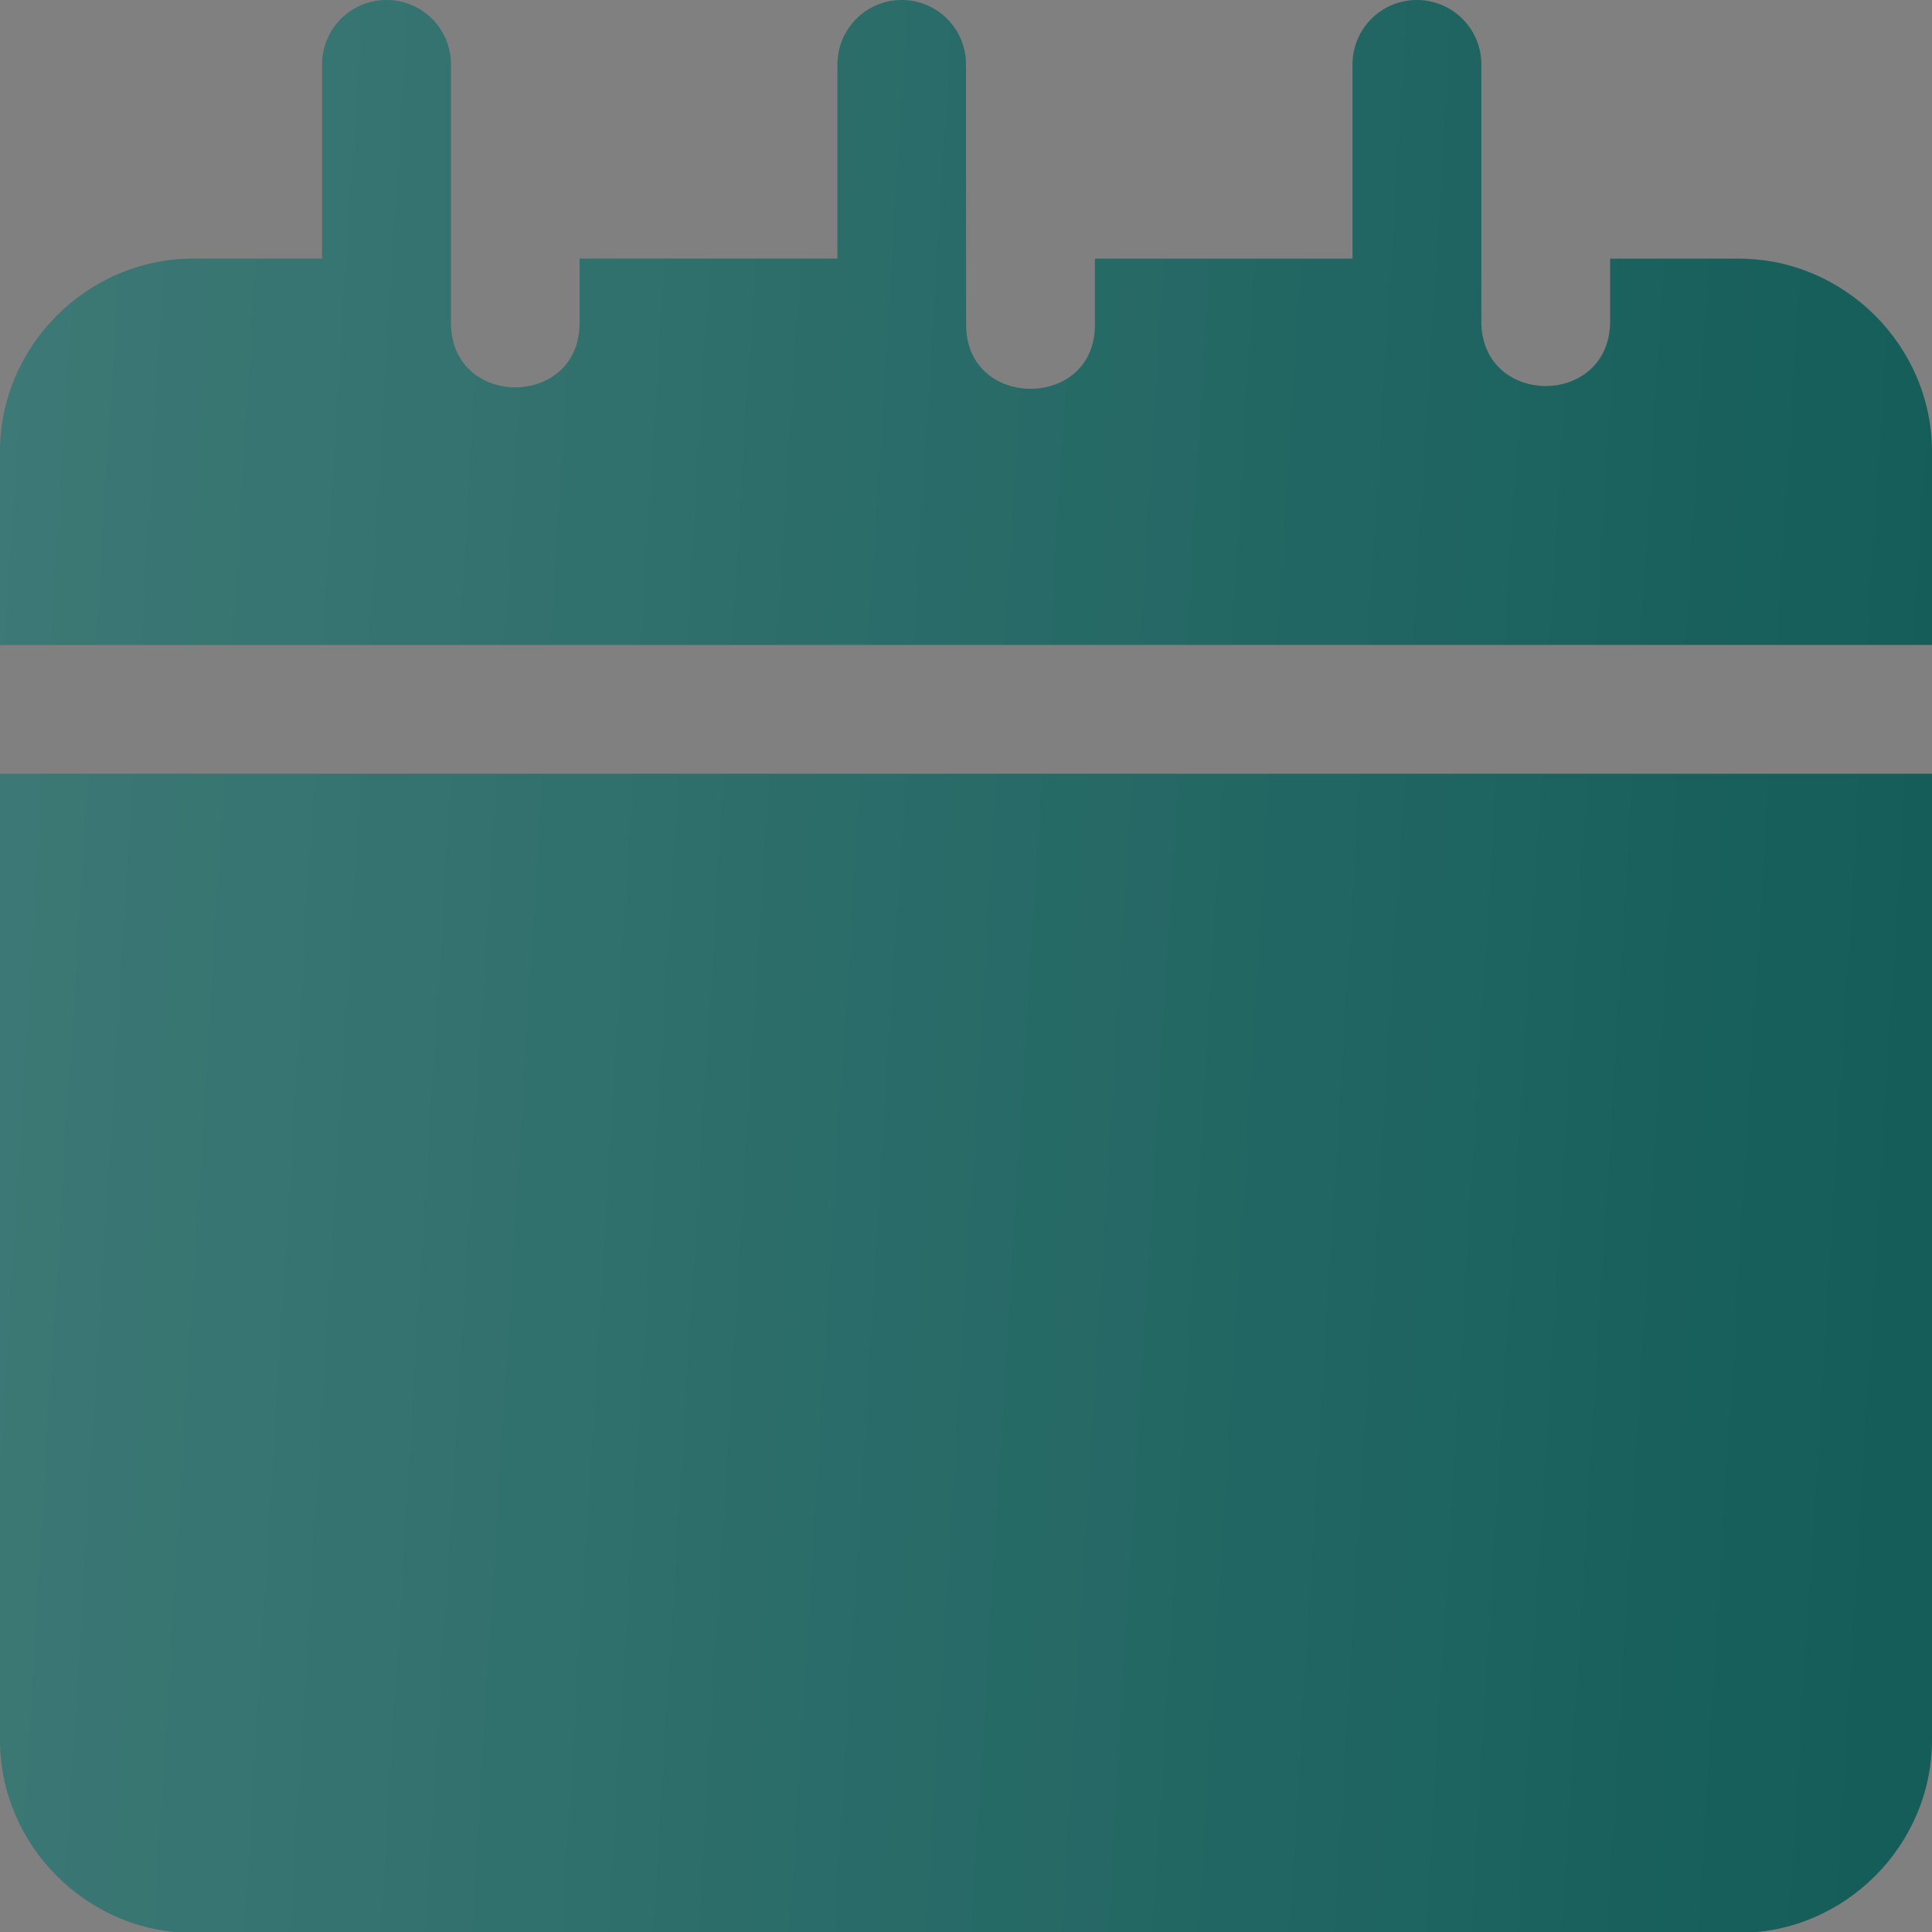 <?xml version="1.0" encoding="UTF-8"?> <svg xmlns="http://www.w3.org/2000/svg" width="15" height="15" viewBox="0 0 15 15" fill="none"><rect x="0" y="0" width="15" height="15" fill="#808080" stroke="none"/> <path fill-rule="evenodd" clip-rule="evenodd" d="M2.994 5.48974e-05C2.718 0.004 2.497 0.231 2.501 0.507V2.008H1.5C0.678 2.008 0 2.686 0 3.508V5.007H15V3.508C15 2.686 14.322 2.008 13.499 2.008H12.501V2.508C12.486 3.159 11.519 3.16 11.501 2.512V0.507C11.505 0.225 11.275 -0.004 10.994 5.48974e-05C10.717 0.004 10.497 0.231 10.501 0.507V2.008H8.501V2.508C8.517 3.189 7.486 3.189 7.501 2.508L7.5 0.507C7.504 0.225 7.275 -0.004 6.993 5.48974e-05C6.717 0.005 6.498 0.232 6.502 0.507V2.008H4.5V2.508C4.5 3.171 3.512 3.174 3.501 2.518V0.507C3.505 0.225 3.276 -0.004 2.994 5.48974e-05ZM0 6.007V13.507C0 14.329 0.678 15.007 1.5 15.007H13.499C14.322 15.007 15 14.329 15 13.507V6.007H0Z" fill="#105A56"></path> <path fill-rule="evenodd" clip-rule="evenodd" d="M2.994 5.48974e-05C2.718 0.004 2.497 0.231 2.501 0.507V2.008H1.5C0.678 2.008 0 2.686 0 3.508V5.007H15V3.508C15 2.686 14.322 2.008 13.499 2.008H12.501V2.508C12.486 3.159 11.519 3.16 11.501 2.512V0.507C11.505 0.225 11.275 -0.004 10.994 5.48974e-05C10.717 0.004 10.497 0.231 10.501 0.507V2.008H8.501V2.508C8.517 3.189 7.486 3.189 7.501 2.508L7.5 0.507C7.504 0.225 7.275 -0.004 6.993 5.48974e-05C6.717 0.005 6.498 0.232 6.502 0.507V2.008H4.5V2.508C4.5 3.171 3.512 3.174 3.501 2.518V0.507C3.505 0.225 3.276 -0.004 2.994 5.48974e-05ZM0 6.007V13.507C0 14.329 0.678 15.007 1.5 15.007H13.499C14.322 15.007 15 14.329 15 13.507V6.007H0Z" fill="url(#paint0_linear_1598_427)" fill-opacity="0.2"></path> <defs> <linearGradient id="paint0_linear_1598_427" x1="-0.382" y1="-8.236" x2="17.53" y2="-7.141" gradientUnits="userSpaceOnUse"> <stop stop-color="white"></stop> <stop offset="1" stop-color="white" stop-opacity="0"></stop> </linearGradient> </defs> </svg> 